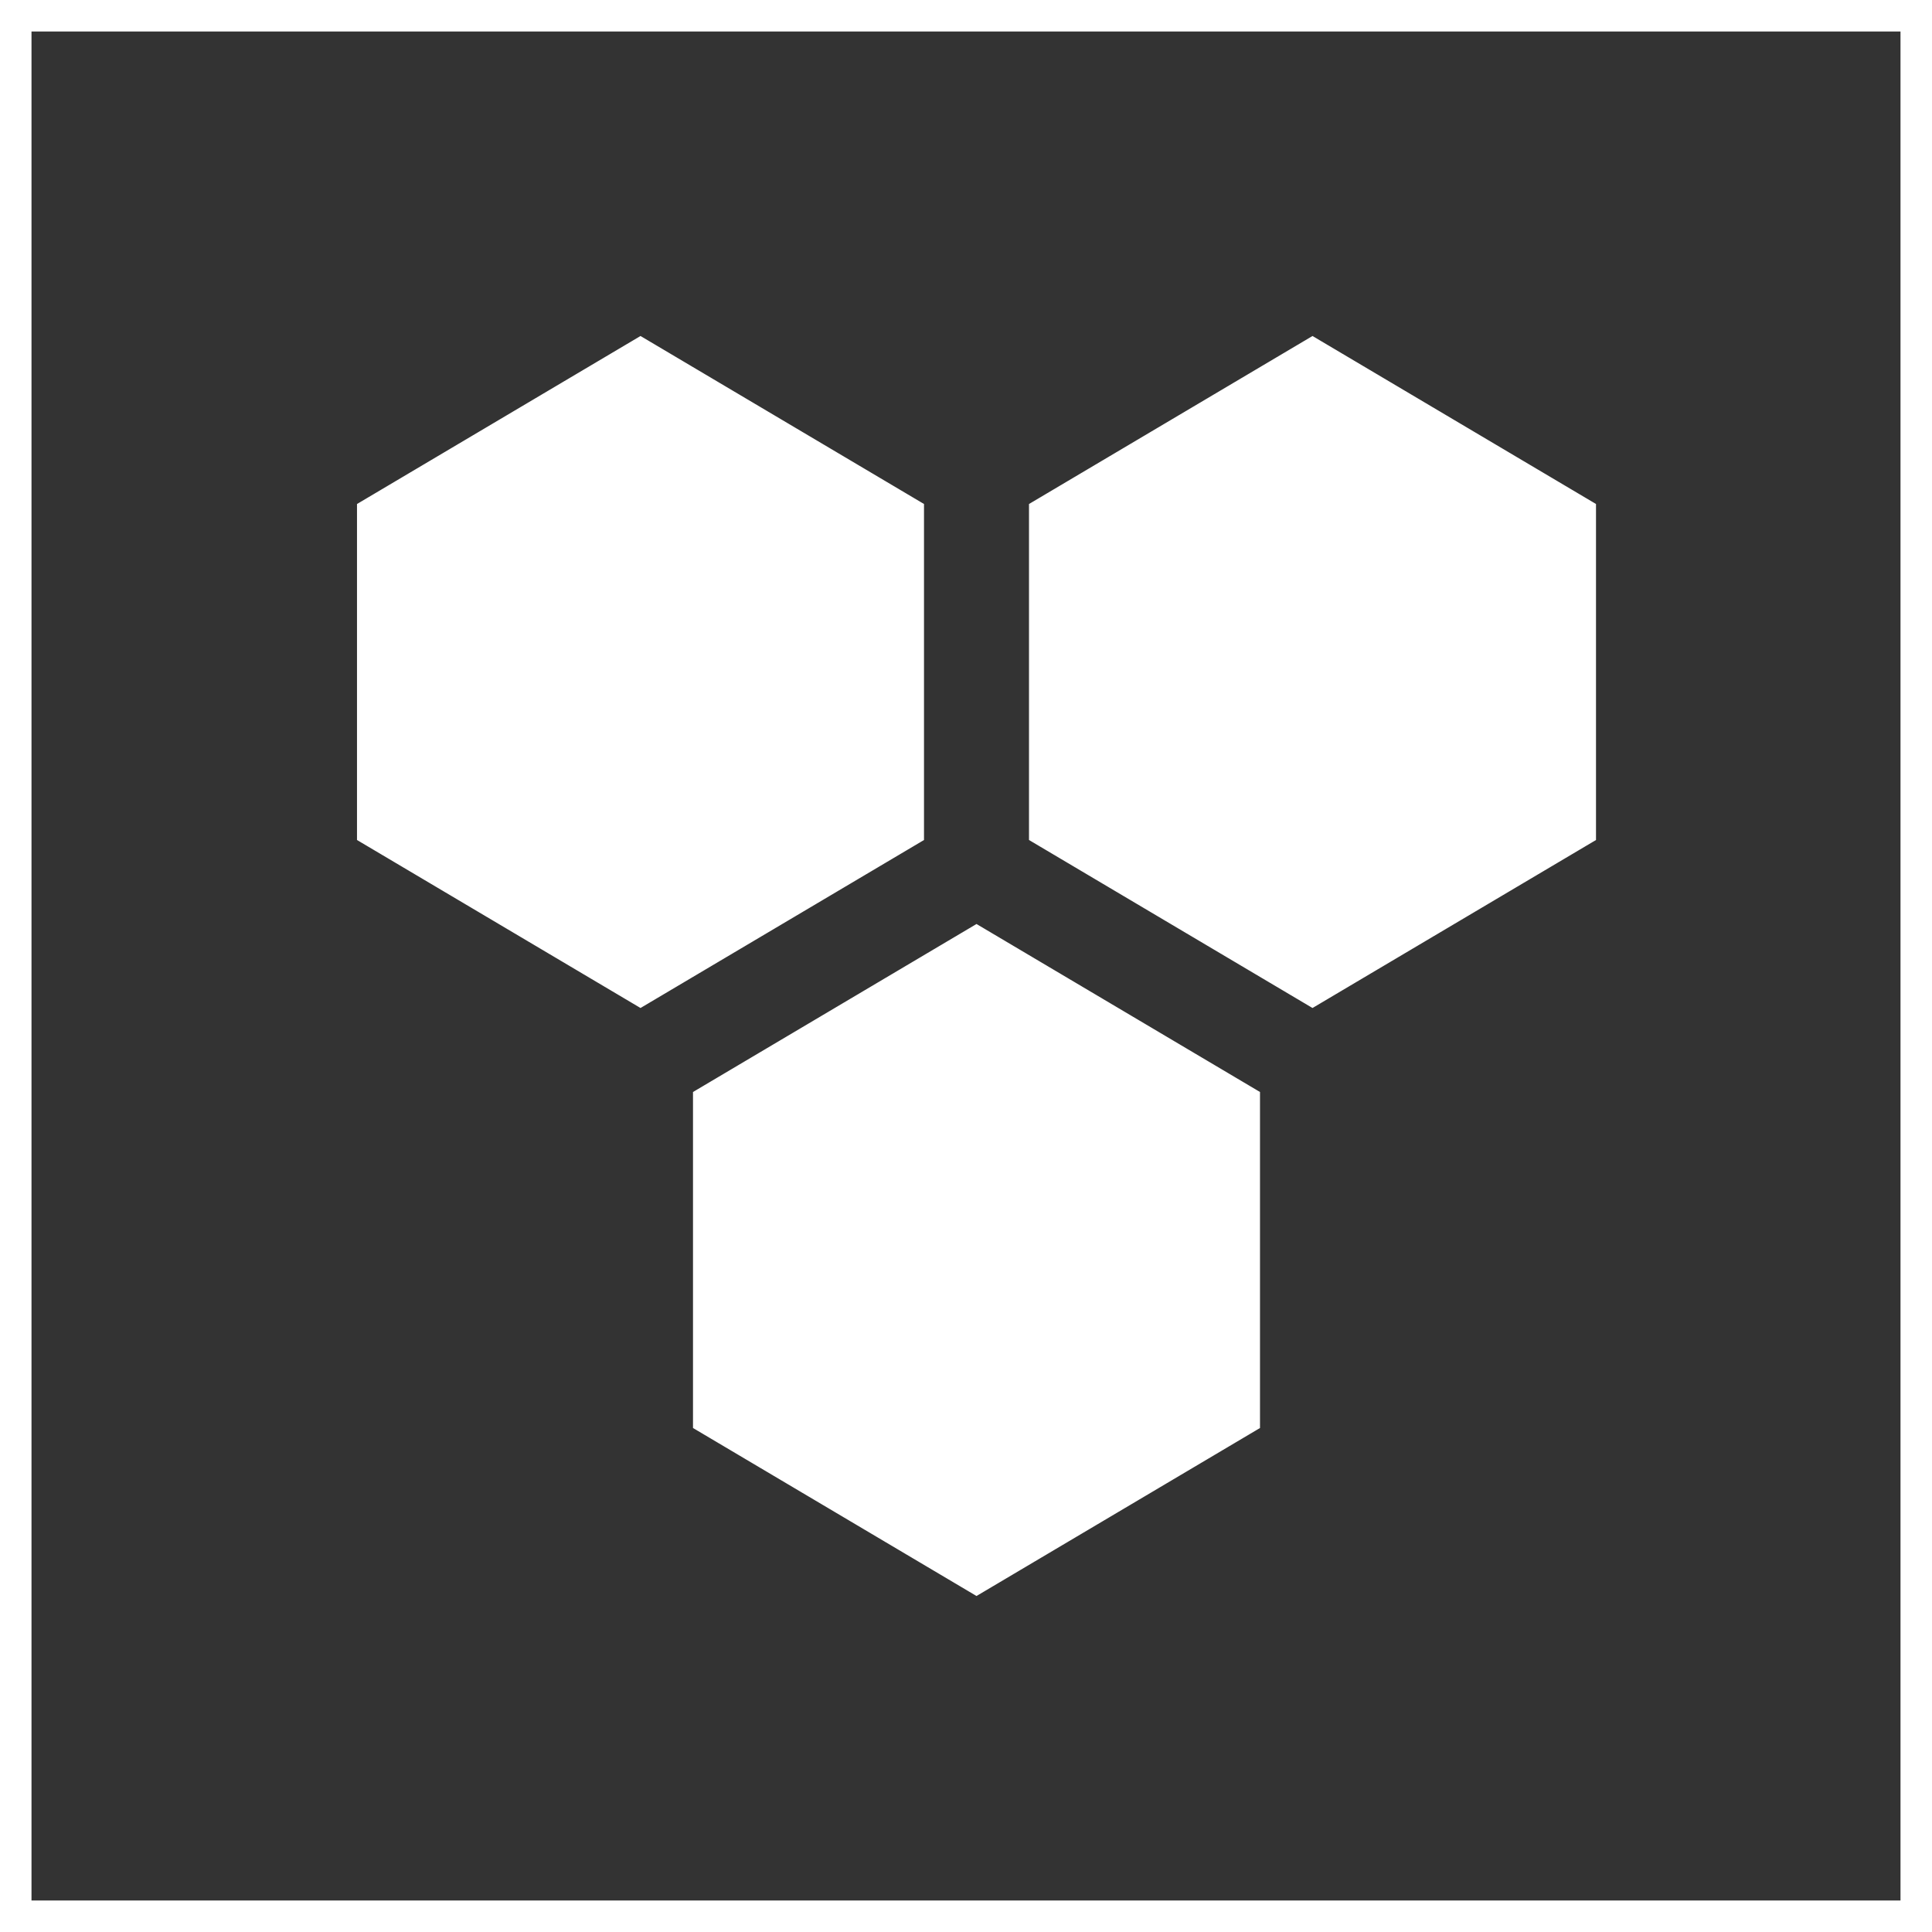 <?xml version="1.0" encoding="UTF-8"?>
<svg width="92px" height="92px" viewBox="0 0 92 92" version="1.1" xmlns="http://www.w3.org/2000/svg" xmlns:xlink="http://www.w3.org/1999/xlink">
    <rect x="0" y="0" width="92" height="92" fill="#333333" stroke="none"/>
    <title>2BE0DF59-2F72-4F27-8938-2F2EC6AA8DF8</title>
    <g id="CURRENT-HI-FI" stroke="none" stroke-width="1" fill="none" fill-rule="evenodd">
        <g id="ED_Hifi_Services_GRAPHIC_V1" transform="translate(-365, -4406)">
            <g id="4-section" transform="translate(-121, 4330)">
                <g id="Social-Media-Icon-big-1--Copy" transform="translate(486, 76)">
                    <rect id="Rectangle-Copy" stroke="#FFFFFF" stroke-width="1.5" x="0.75" y="0.75" width="90.5" height="90.5"></rect>
                    <g id="service_iconwebdev" transform="translate(17, 16)" fill="#FFFFFF" fill-rule="nonzero">
                        <polygon id="Path" points="13.5 0 27 8 27 24 13.5 32 0 24 0 8"></polygon>
                        <polygon id="Path" points="45.5 0 59 8 59 24 45.5 32 32 24 32 8"></polygon>
                        <polygon id="Path" points="29.5 28 43 36 43 52 29.5 60 16 52 16 36"></polygon>
                    </g>
                </g>
            </g>
        </g>
    </g>
</svg>